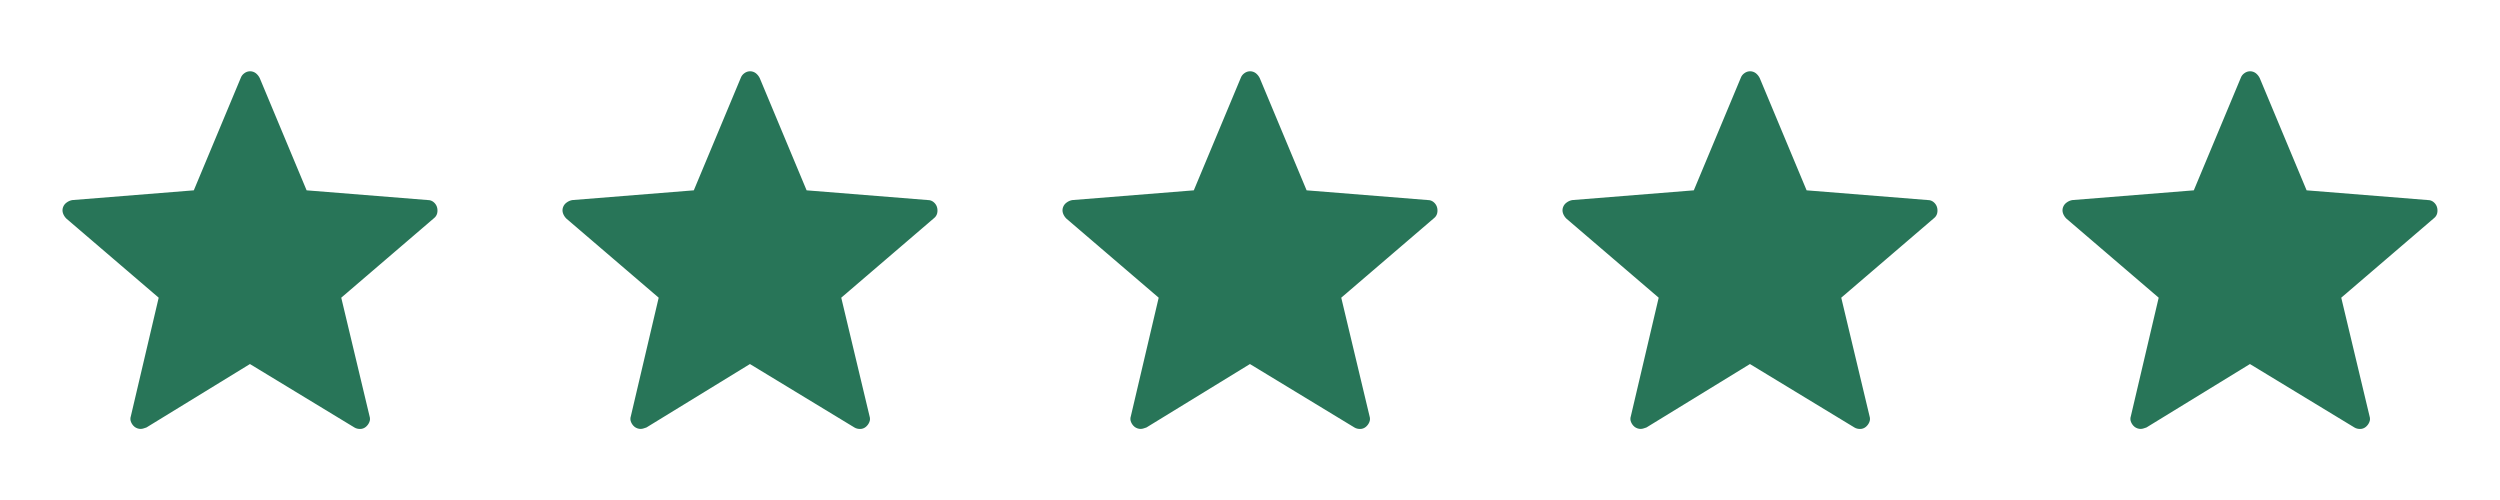 <svg width="120" height="24" viewBox="0 0 120 24" fill="none" xmlns="http://www.w3.org/2000/svg">
<path d="M17.282 20.59C17.38 20.591 17.476 20.558 17.552 20.496C17.63 20.434 17.69 20.354 17.728 20.262C17.767 20.173 17.77 20.073 17.739 19.981L16.38 14.289L20.833 10.471C20.909 10.412 20.962 10.329 20.985 10.236C21.008 10.136 21.004 10.031 20.973 9.932C20.942 9.84 20.885 9.758 20.809 9.698C20.737 9.638 20.645 9.604 20.551 9.604L14.717 9.136L12.467 3.748C12.422 3.657 12.359 3.578 12.28 3.514C12.201 3.454 12.104 3.421 12.005 3.421C11.905 3.421 11.809 3.454 11.73 3.514C11.648 3.571 11.585 3.653 11.553 3.748L9.303 9.136L3.469 9.604C3.371 9.621 3.279 9.662 3.199 9.721C3.117 9.778 3.055 9.86 3.023 9.955C2.992 10.046 2.992 10.145 3.023 10.236C3.055 10.33 3.109 10.416 3.187 10.494L7.617 14.289L6.28 19.98C6.248 20.072 6.252 20.172 6.291 20.261C6.331 20.355 6.389 20.433 6.467 20.495C6.51 20.525 6.557 20.548 6.607 20.565C6.698 20.596 6.797 20.596 6.889 20.565L7.029 20.519L11.997 17.474L17.012 20.519C17.09 20.566 17.18 20.59 17.282 20.59Z" fill="#287558"/>
<path d="M41.282 20.59C41.38 20.591 41.476 20.558 41.552 20.496C41.63 20.434 41.69 20.354 41.728 20.262C41.767 20.173 41.77 20.073 41.739 19.981L40.38 14.289L44.833 10.471C44.909 10.412 44.962 10.329 44.985 10.236C45.008 10.136 45.004 10.031 44.973 9.932C44.943 9.84 44.885 9.758 44.809 9.698C44.737 9.638 44.645 9.604 44.551 9.604L38.717 9.136L36.467 3.748C36.422 3.657 36.359 3.578 36.28 3.514C36.201 3.454 36.104 3.421 36.005 3.421C35.906 3.421 35.809 3.454 35.73 3.514C35.648 3.571 35.586 3.653 35.553 3.748L33.303 9.136L27.469 9.604C27.371 9.621 27.279 9.662 27.199 9.721C27.117 9.778 27.055 9.86 27.023 9.955C26.992 10.046 26.992 10.145 27.023 10.236C27.055 10.33 27.109 10.416 27.187 10.494L31.617 14.289L30.28 19.98C30.248 20.072 30.252 20.172 30.291 20.261C30.331 20.355 30.389 20.433 30.467 20.495C30.51 20.525 30.557 20.548 30.607 20.565C30.698 20.596 30.797 20.596 30.889 20.565L31.029 20.519L35.997 17.474L41.012 20.519C41.09 20.566 41.18 20.59 41.282 20.59Z" fill="#287558"/>
<path d="M65.282 20.59C65.38 20.591 65.476 20.558 65.552 20.496C65.63 20.434 65.69 20.354 65.728 20.262C65.766 20.173 65.77 20.073 65.739 19.981L64.38 14.289L68.833 10.471C68.909 10.412 68.962 10.329 68.985 10.236C69.008 10.136 69.004 10.031 68.973 9.932C68.942 9.84 68.885 9.758 68.809 9.698C68.737 9.638 68.645 9.604 68.551 9.604L62.717 9.136L60.467 3.748C60.422 3.657 60.359 3.578 60.28 3.514C60.201 3.454 60.104 3.421 60.005 3.421C59.906 3.421 59.809 3.454 59.73 3.514C59.648 3.571 59.586 3.653 59.553 3.748L57.303 9.136L51.469 9.604C51.371 9.621 51.279 9.662 51.199 9.721C51.117 9.778 51.055 9.86 51.023 9.955C50.992 10.046 50.992 10.145 51.023 10.236C51.055 10.33 51.109 10.416 51.187 10.494L55.617 14.289L54.28 19.98C54.248 20.072 54.252 20.172 54.291 20.261C54.331 20.355 54.389 20.433 54.467 20.495C54.51 20.525 54.557 20.548 54.607 20.565C54.698 20.596 54.797 20.596 54.889 20.565L55.029 20.519L59.997 17.474L65.012 20.519C65.09 20.566 65.18 20.59 65.282 20.59Z" fill="#287558"/>
<path d="M89.282 20.59C89.38 20.591 89.476 20.558 89.552 20.496C89.63 20.434 89.69 20.354 89.728 20.262C89.766 20.173 89.77 20.073 89.739 19.981L88.38 14.289L92.833 10.471C92.909 10.412 92.962 10.329 92.985 10.236C93.008 10.136 93.004 10.031 92.973 9.932C92.942 9.84 92.885 9.758 92.809 9.698C92.737 9.638 92.645 9.604 92.551 9.604L86.717 9.136L84.467 3.748C84.422 3.657 84.359 3.578 84.28 3.514C84.201 3.454 84.104 3.421 84.005 3.421C83.906 3.421 83.809 3.454 83.73 3.514C83.647 3.571 83.585 3.653 83.553 3.748L81.303 9.136L75.469 9.604C75.371 9.621 75.278 9.662 75.199 9.721C75.117 9.778 75.055 9.86 75.023 9.955C74.992 10.046 74.992 10.145 75.023 10.236C75.055 10.33 75.109 10.416 75.187 10.494L79.617 14.289L78.28 19.98C78.248 20.072 78.252 20.172 78.291 20.261C78.331 20.355 78.389 20.433 78.467 20.495C78.51 20.525 78.557 20.548 78.607 20.565C78.698 20.596 78.797 20.596 78.889 20.565L79.029 20.519L83.997 17.474L89.012 20.519C89.09 20.566 89.18 20.59 89.282 20.59Z" fill="#287558"/>
<path d="M113.282 20.59C113.38 20.591 113.476 20.558 113.552 20.496C113.63 20.434 113.69 20.354 113.728 20.262C113.767 20.173 113.77 20.073 113.739 19.981L112.38 14.289L116.833 10.471C116.909 10.412 116.962 10.329 116.985 10.236C117.008 10.136 117.004 10.031 116.973 9.932C116.942 9.84 116.885 9.758 116.809 9.698C116.737 9.638 116.645 9.604 116.551 9.604L110.717 9.136L108.467 3.748C108.422 3.657 108.359 3.578 108.28 3.514C108.201 3.454 108.104 3.421 108.005 3.421C107.906 3.421 107.809 3.454 107.73 3.514C107.647 3.571 107.585 3.653 107.553 3.748L105.303 9.136L99.469 9.604C99.371 9.621 99.278 9.662 99.199 9.721C99.117 9.778 99.055 9.86 99.023 9.955C98.992 10.046 98.992 10.145 99.023 10.236C99.055 10.33 99.109 10.416 99.187 10.494L103.617 14.289L102.28 19.98C102.248 20.072 102.252 20.172 102.291 20.261C102.331 20.355 102.389 20.433 102.467 20.495C102.51 20.525 102.557 20.548 102.607 20.565C102.698 20.596 102.797 20.596 102.889 20.565L103.029 20.519L107.997 17.474L113.012 20.519C113.09 20.566 113.18 20.59 113.282 20.59Z" fill="#287558"/>
</svg>
